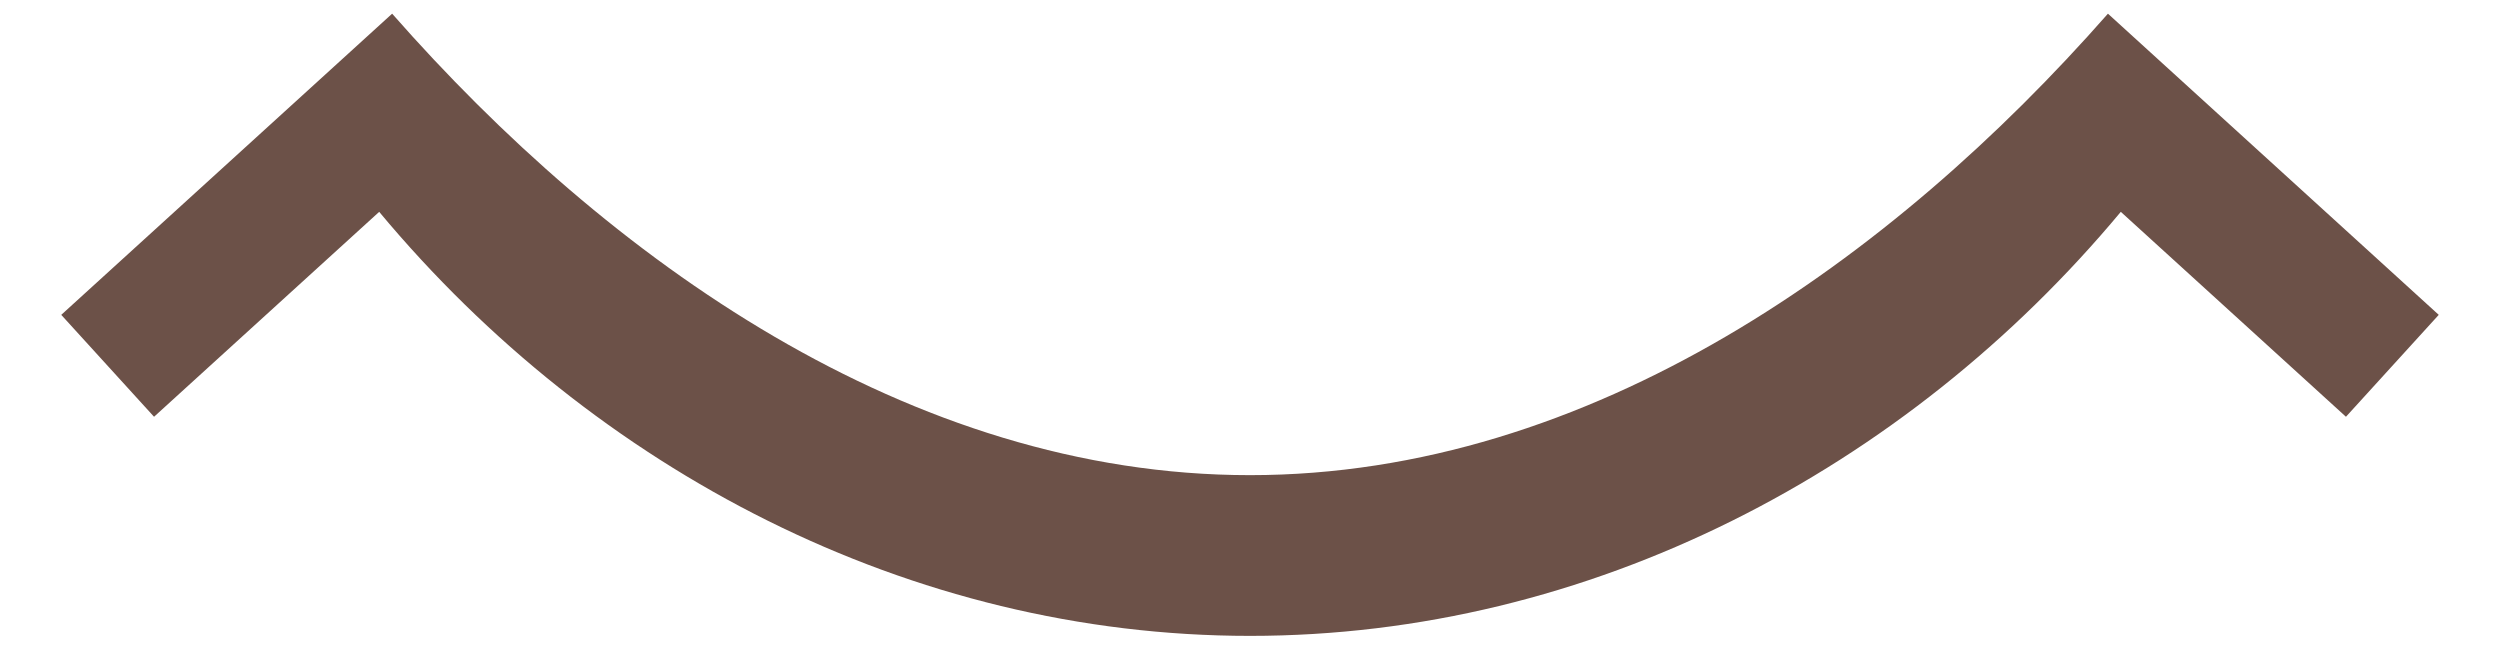 <svg width="34" height="9" viewBox="0 0 34 9" fill="none" xmlns="http://www.w3.org/2000/svg">
<path d="M5.333 0.186C8.269 3.527 12.364 6.462 17 6.462C21.636 6.462 25.731 3.527 28.668 0.186L33.167 4.282L31.905 5.668L28.843 2.881C25.911 6.399 21.619 8.648 17 8.648C12.381 8.648 8.089 6.399 5.157 2.881L2.095 5.668L0.833 4.282L5.333 0.186Z" fill="#6C5148"/>
</svg>
